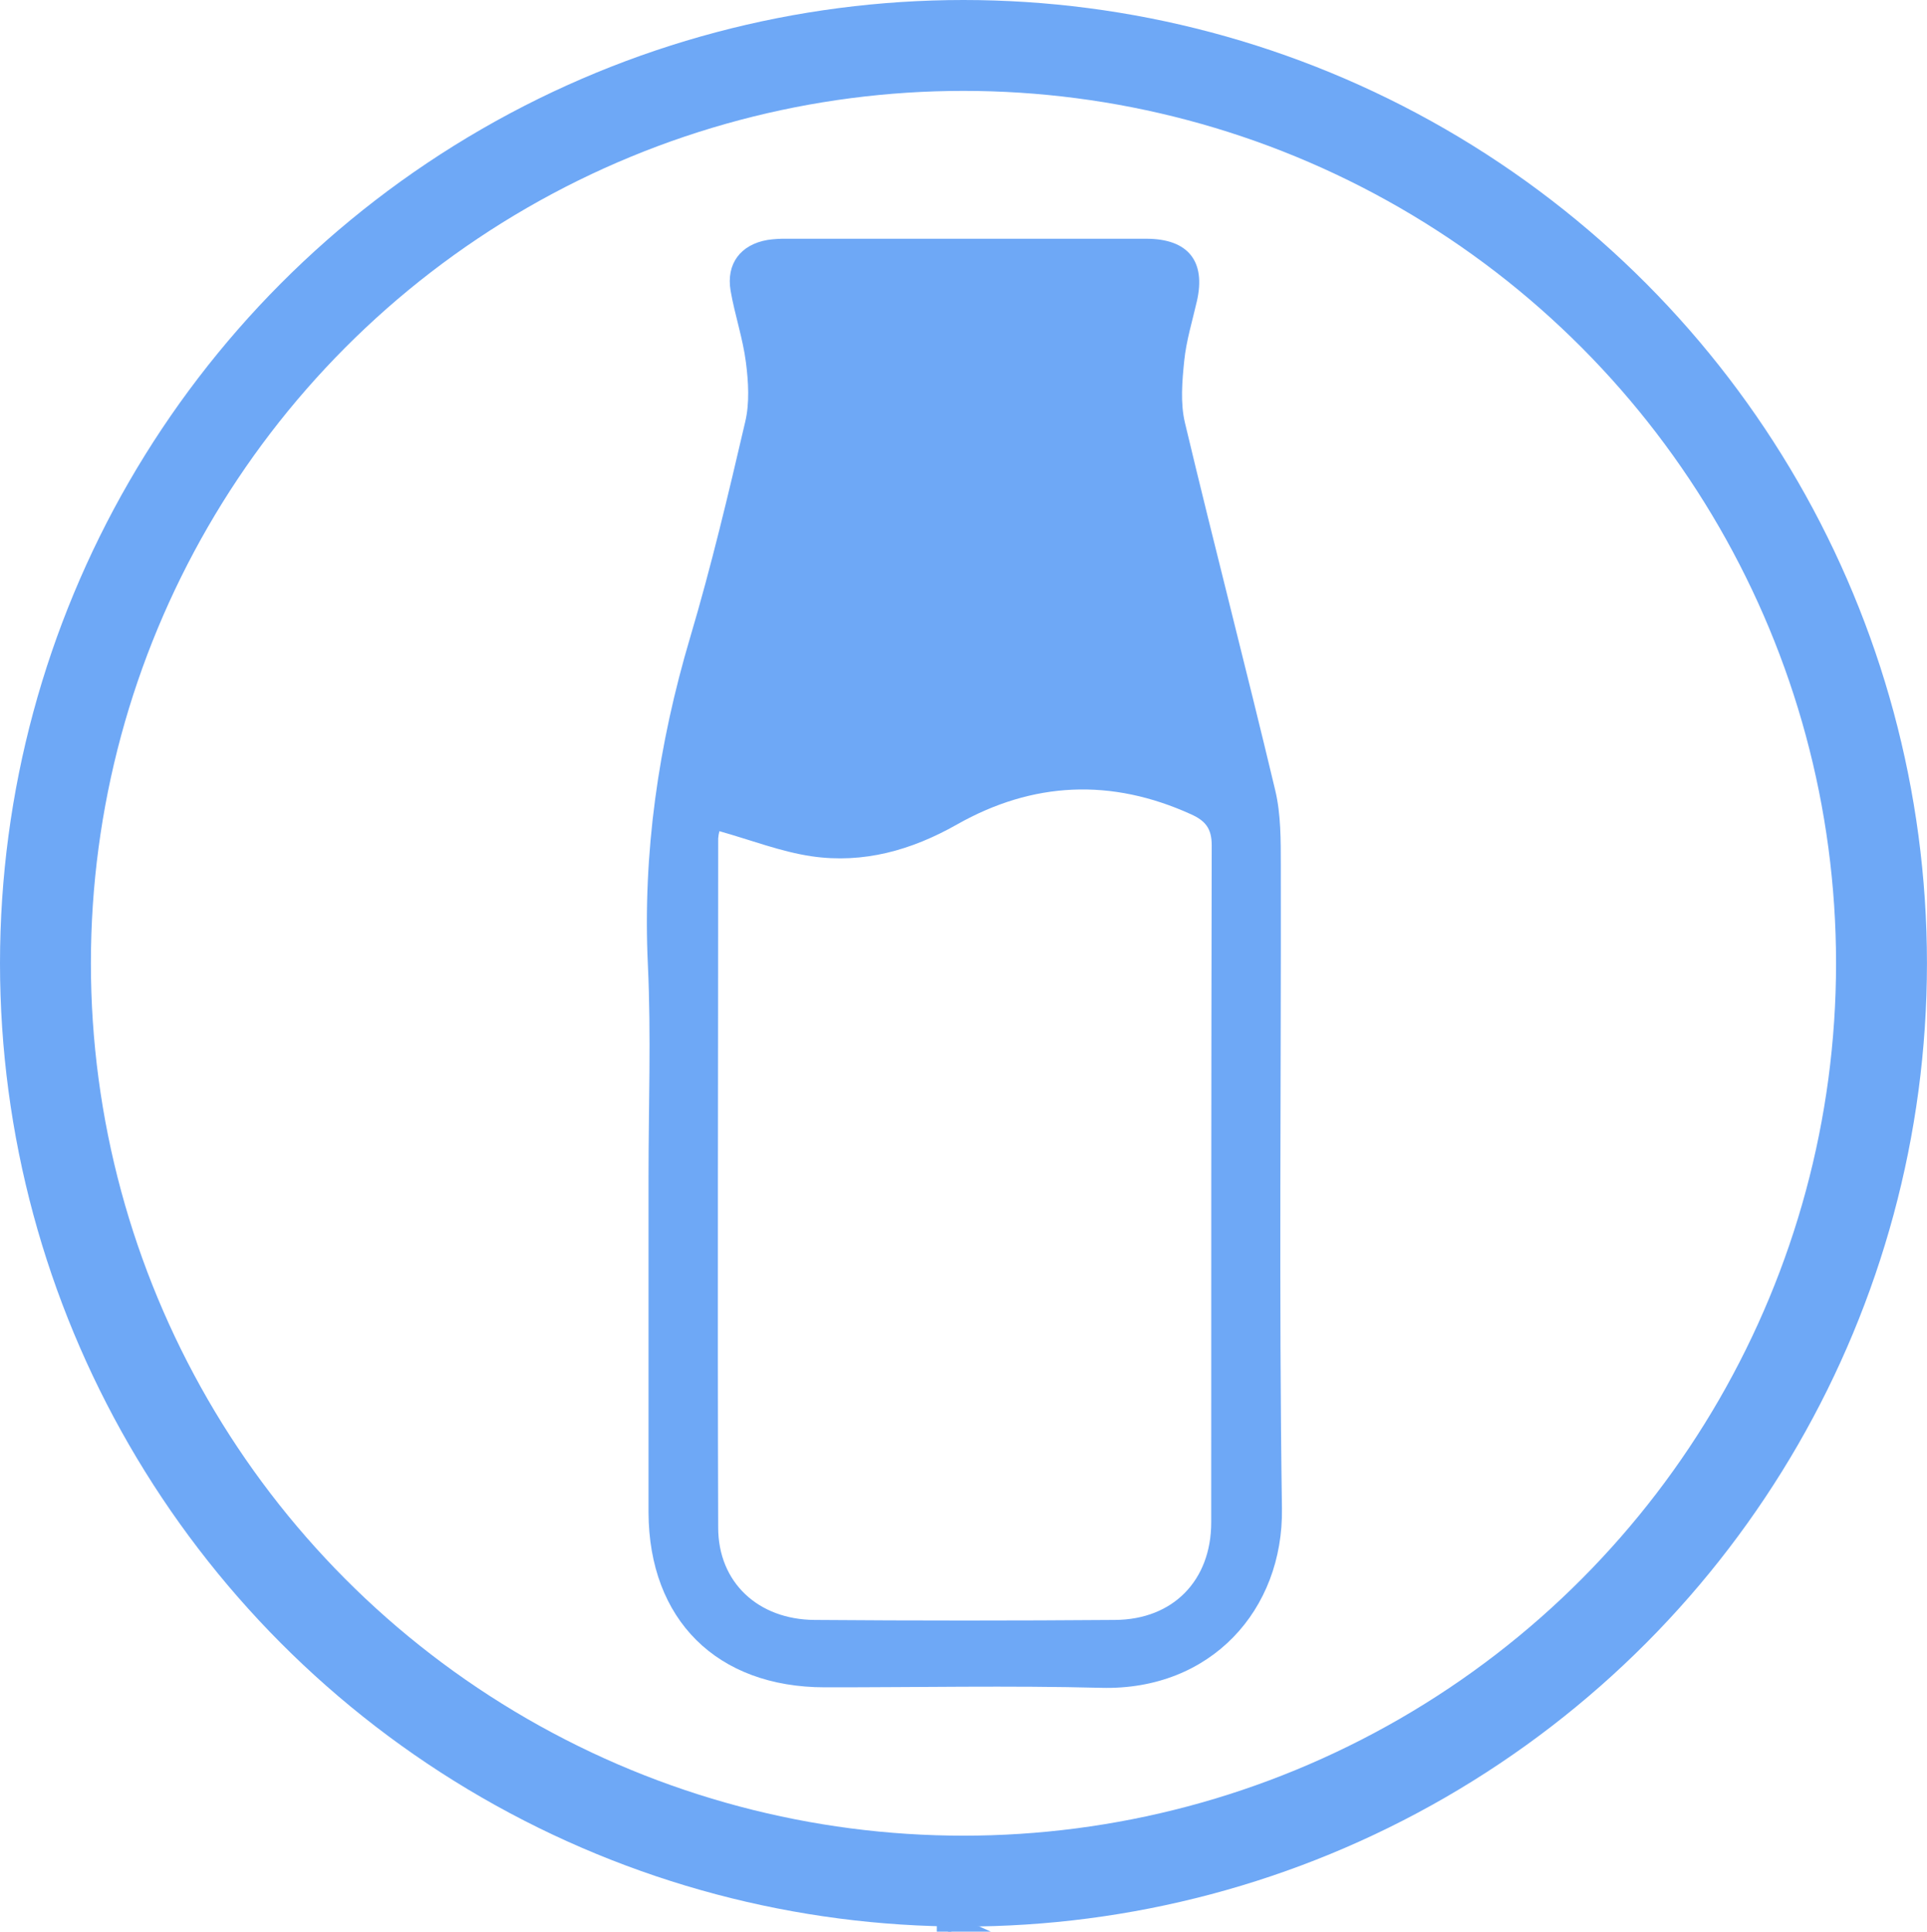 <?xml version="1.0" encoding="UTF-8"?><svg id="Capa_2" xmlns="http://www.w3.org/2000/svg" viewBox="0 0 423.99 425.1"><defs><style>.cls-1{fill:#6ea8f6;stroke-width:0px;}.cls-2{fill:none;stroke-width:20px;}.cls-2,.cls-3{stroke:#6ea8f6;stroke-miterlimit:10;}.cls-3{fill:#eeb34a;}</style></defs><g id="Capa_1-2"><path class="cls-3" d="M208.82,424.2c2.3.1,4.7-.6,6.9.4h-6.9c-.1-.1-.2-.2-.1-.2,0-.1.1-.2.1-.2Z"/><path class="cls-3" d="M208.82,424.2v.4h-2.2v-.4h2.2Z"/><circle class="cls-2" cx="211.99" cy="211.99" r="201.99"/><path class="cls-1" d="M142.69,259.12c0-15.6.59-31.23-.14-46.79-1.16-24.66,2.32-48.52,9.32-72.11,4.63-15.61,8.4-31.49,12.09-47.36,1-4.18.71-8.82.16-13.14-.68-5.31-2.46-10.46-3.37-15.75-1-5.91,2.18-10.13,8.09-11.16,1.42-.21,2.85-.3,4.28-.27,26.36,0,52.72,0,79.08,0,9.19,0,13.16,4.91,11.15,13.73-1,4.37-2.34,8.71-2.79,13.13s-.88,9.32.16,13.65c6.43,27,13.43,53.86,19.86,80.86,1.27,5.32,1.22,11,1.23,16.57.09,47.17-.44,94.34.25,141.49.33,22.3-15.63,40.1-39.76,39.47-20.25-.52-40.53-.09-60.79-.11-23.77,0-38.72-14.86-38.82-38.49v-73.72h0ZM158.28,182.92c-.13.52-.22,1.05-.26,1.59,0,50.55-.17,101.11,0,151.66,0,12.09,8.8,20.24,21.18,20.33,22.05.17,44.1.17,66.15,0,12.76-.08,21.14-8.69,21.15-21.46,0-49.66,0-99.31.11-149,0-3.7-1.37-5.39-4.51-6.82-17.59-8-34.84-7.23-51.55,2.23-10,5.67-20.59,8.65-31.94,7-6.75-.99-13.29-3.55-20.32-5.53h-.01Z"/></g></svg>
